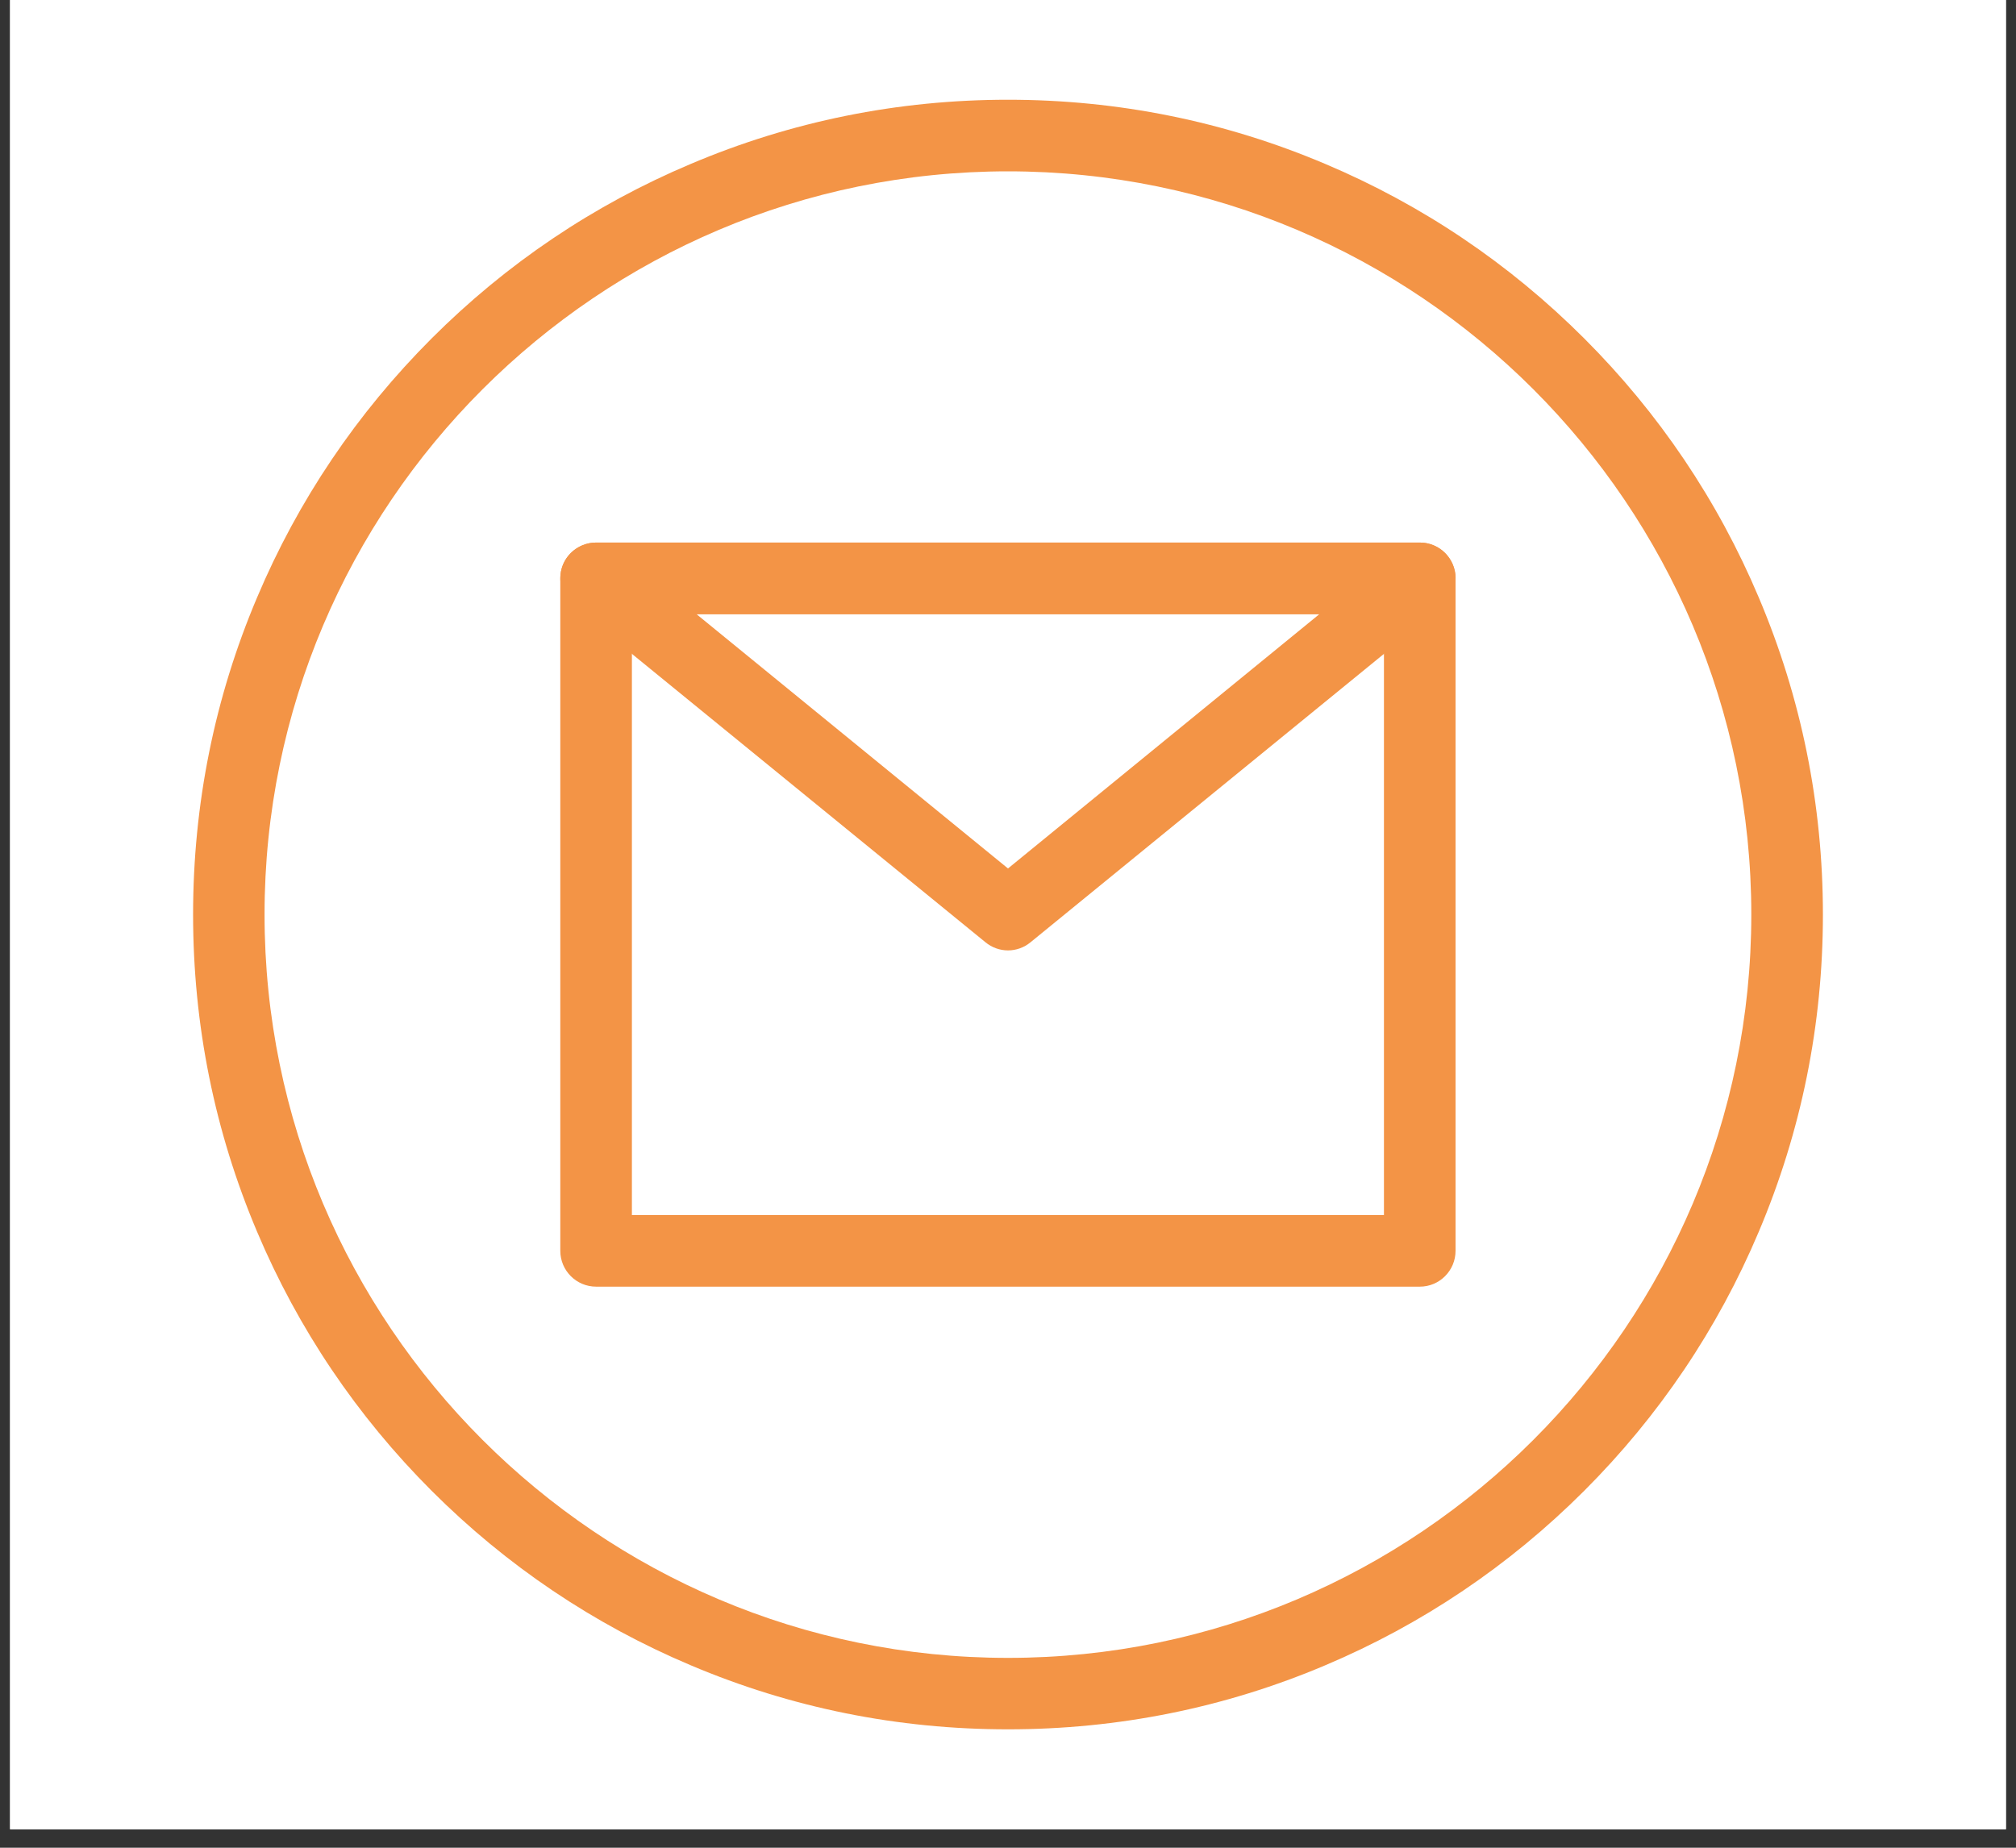 <svg xmlns="http://www.w3.org/2000/svg" xmlns:xlink="http://www.w3.org/1999/xlink" width="72" zoomAndPan="magnify" viewBox="0 0 54 49.5" height="66" preserveAspectRatio="xMidYMid meet"><rect x="0" y="0" width="54" height="49.5" fill="#333333" stroke="none"/><defs><clipPath id="29a61e8b9e"><path d="M 0.27 0 L 53.73 0 L 53.73 49.004 L 0.27 49.004 Z M 0.27 0 " clip-rule="nonzero"></path></clipPath><clipPath id="30f22b576a"><path d="M 5.172 2.672 L 48.977 2.672 L 48.977 46.48 L 5.172 46.48 Z M 5.172 2.672 " clip-rule="nonzero"></path></clipPath></defs><g clip-path="url(#29a61e8b9e)"><path fill="#ffffff" d="M 0.27 0 L 53.73 0 L 53.73 49.004 L 0.27 49.004 Z M 0.27 0 " fill-opacity="1" fill-rule="nonzero"></path><path fill="#ffffff" d="M 0.27 0 L 53.73 0 L 53.73 49.004 L 0.27 49.004 Z M 0.27 0 " fill-opacity="1" fill-rule="nonzero"></path></g><g clip-path="url(#30f22b576a)"><path fill="#f39446" d="M 27 46.328 C 24.051 46.328 21.195 45.754 18.504 44.613 C 15.902 43.516 13.566 41.941 11.562 39.938 C 9.559 37.934 7.984 35.598 6.887 33 C 5.746 30.305 5.172 27.449 5.172 24.5 C 5.172 21.555 5.746 18.695 6.887 16.004 C 7.984 13.406 9.559 11.07 11.562 9.066 C 13.566 7.062 15.902 5.488 18.504 4.391 C 21.195 3.25 24.051 2.672 27 2.672 C 29.945 2.672 32.805 3.25 35.496 4.391 C 38.094 5.488 40.43 7.062 42.434 9.066 C 44.438 11.07 46.012 13.406 47.109 16.004 C 48.25 18.695 48.828 21.555 48.828 24.5 C 48.828 27.449 48.25 30.305 47.109 33 C 46.012 35.598 44.438 37.934 42.434 39.938 C 40.43 41.941 38.094 43.516 35.496 44.613 C 32.805 45.754 29.945 46.328 27 46.328 Z M 27 4.59 C 16.02 4.59 7.086 13.523 7.086 24.5 C 7.086 35.48 16.02 44.414 27 44.414 C 37.977 44.414 46.91 35.48 46.91 24.5 C 46.91 13.523 37.977 4.59 27 4.59 Z M 27 4.59 " fill-opacity="1" fill-rule="nonzero"></path></g><path fill="#f39446" d="M 38.031 34.469 L 15.969 34.469 C 15.438 34.469 15.008 34.039 15.008 33.508 L 15.008 15.496 C 15.008 14.965 15.438 14.535 15.969 14.535 L 38.031 14.535 C 38.559 14.535 38.988 14.965 38.988 15.496 L 38.988 33.508 C 38.988 34.039 38.559 34.469 38.031 34.469 Z M 16.926 32.551 L 37.07 32.551 L 37.07 16.453 L 16.926 16.453 Z M 16.926 32.551 " fill-opacity="1" fill-rule="nonzero"></path><path fill="#f39446" d="M 27 25.461 C 26.785 25.461 26.57 25.387 26.395 25.242 L 15.359 16.238 C 15.047 15.98 14.93 15.555 15.062 15.172 C 15.199 14.789 15.562 14.535 15.969 14.535 L 38.031 14.535 C 38.438 14.535 38.797 14.789 38.934 15.172 C 39.07 15.555 38.949 15.98 38.637 16.238 L 27.605 25.242 C 27.43 25.387 27.215 25.461 27 25.461 Z M 18.656 16.453 L 27 23.266 L 35.34 16.453 Z M 18.656 16.453 " fill-opacity="1" fill-rule="nonzero"></path></svg>